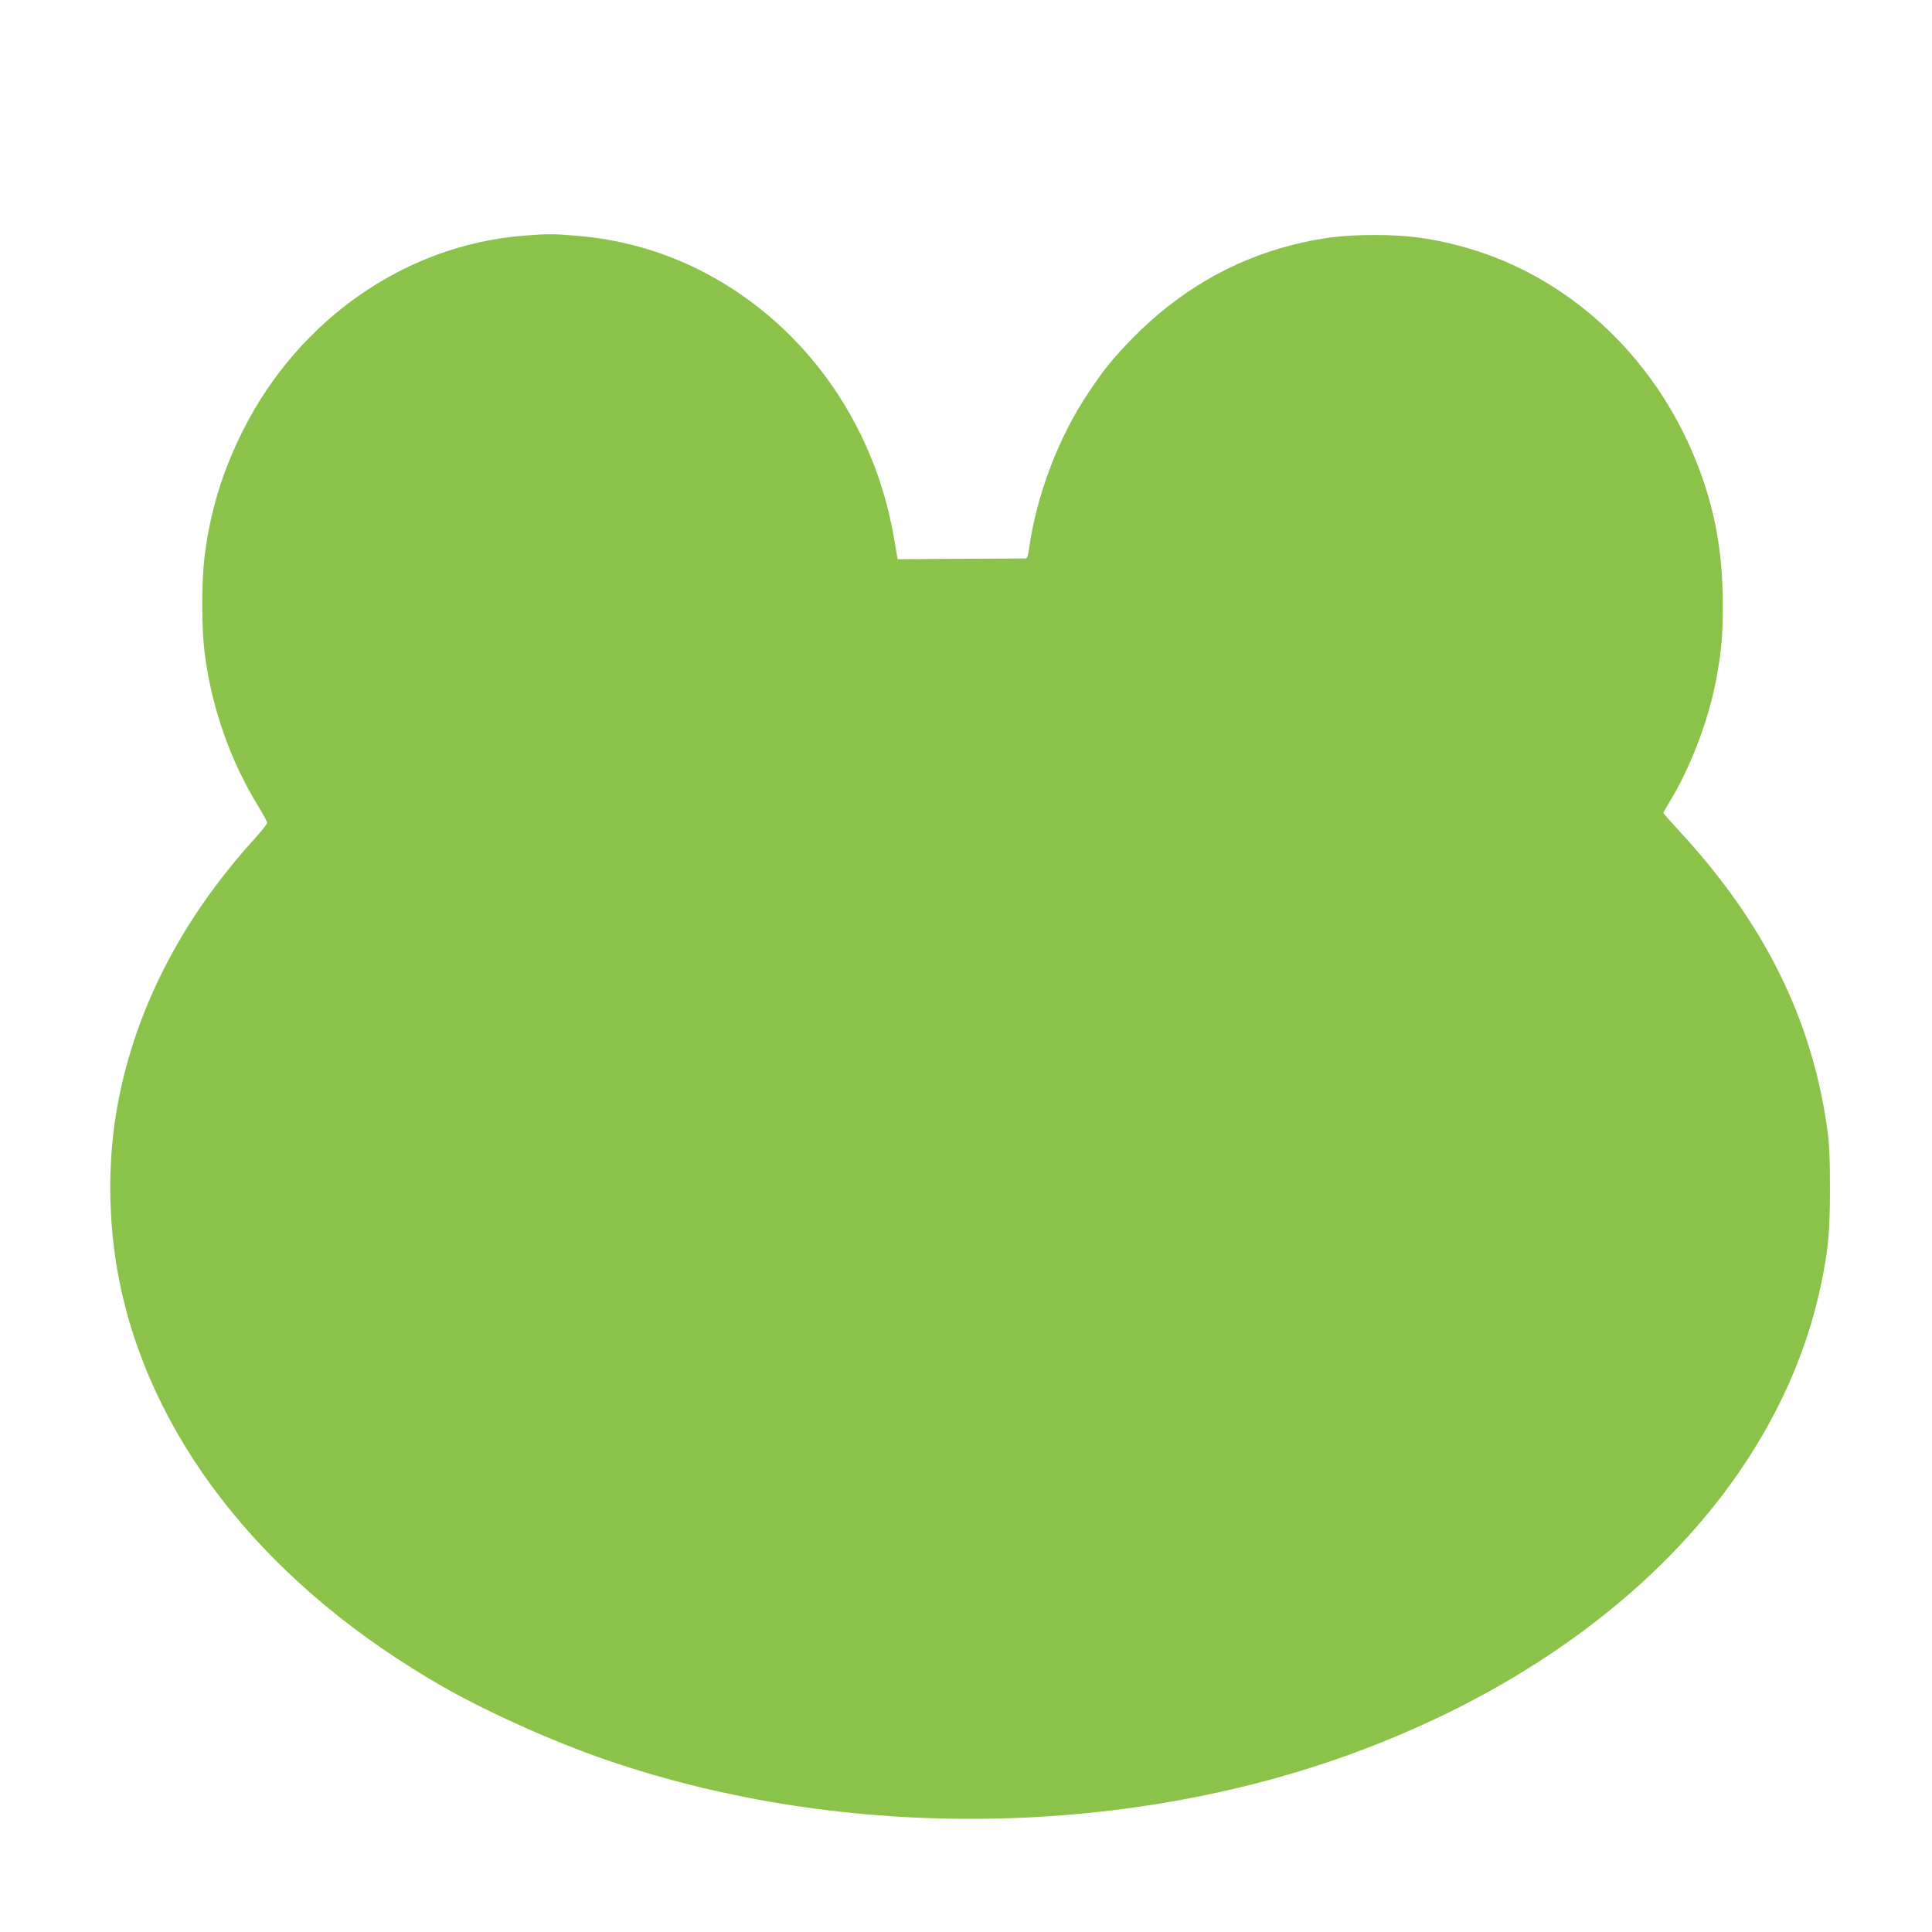 <?xml version="1.0" standalone="no"?>
<!DOCTYPE svg PUBLIC "-//W3C//DTD SVG 20010904//EN"
 "http://www.w3.org/TR/2001/REC-SVG-20010904/DTD/svg10.dtd">
<svg version="1.0" xmlns="http://www.w3.org/2000/svg"
 width="1280pt" height="1280pt" viewBox="0 0 1280 1280"
 preserveAspectRatio="xMidYMid meet">
<g transform="translate(0,1280) scale(0.1,-0.1)"
fill="#8bc34a" stroke="none">
<path d="M3474 11239 c-782 -60 -1490 -550 -1863 -1288 -137 -273 -219 -539
-256 -841 -20 -162 -20 -468 0 -630 45 -364 171 -723 361 -1030 30 -49 54 -94
54 -102 0 -7 -39 -56 -86 -108 -494 -544 -804 -1159 -913 -1807 -64 -381 -52
-804 34 -1188 232 -1038 992 -1971 2135 -2623 297 -169 728 -362 1074 -481
1592 -548 3487 -519 5041 77 1618 620 2732 1755 3009 3068 49 234 60 350 60
639 0 204 -4 301 -18 395 -102 731 -417 1364 -978 1972 -59 64 -108 119 -108
122 0 3 18 35 40 71 138 225 258 538 309 807 36 192 45 292 45 503 0 351 -55
647 -178 953 -288 716 -875 1246 -1580 1427 -195 50 -341 68 -551 68 -210 0
-356 -18 -551 -68 -394 -101 -748 -308 -1048 -613 -128 -130 -193 -211 -296
-365 -202 -304 -344 -680 -395 -1049 -3 -27 -11 -48 -18 -48 -7 0 -201 -1
-431 -2 l-419 -3 -23 135 c-134 788 -619 1452 -1309 1791 -250 122 -520 196
-804 218 -148 12 -186 12 -337 0z"/>
</g>
</svg>

